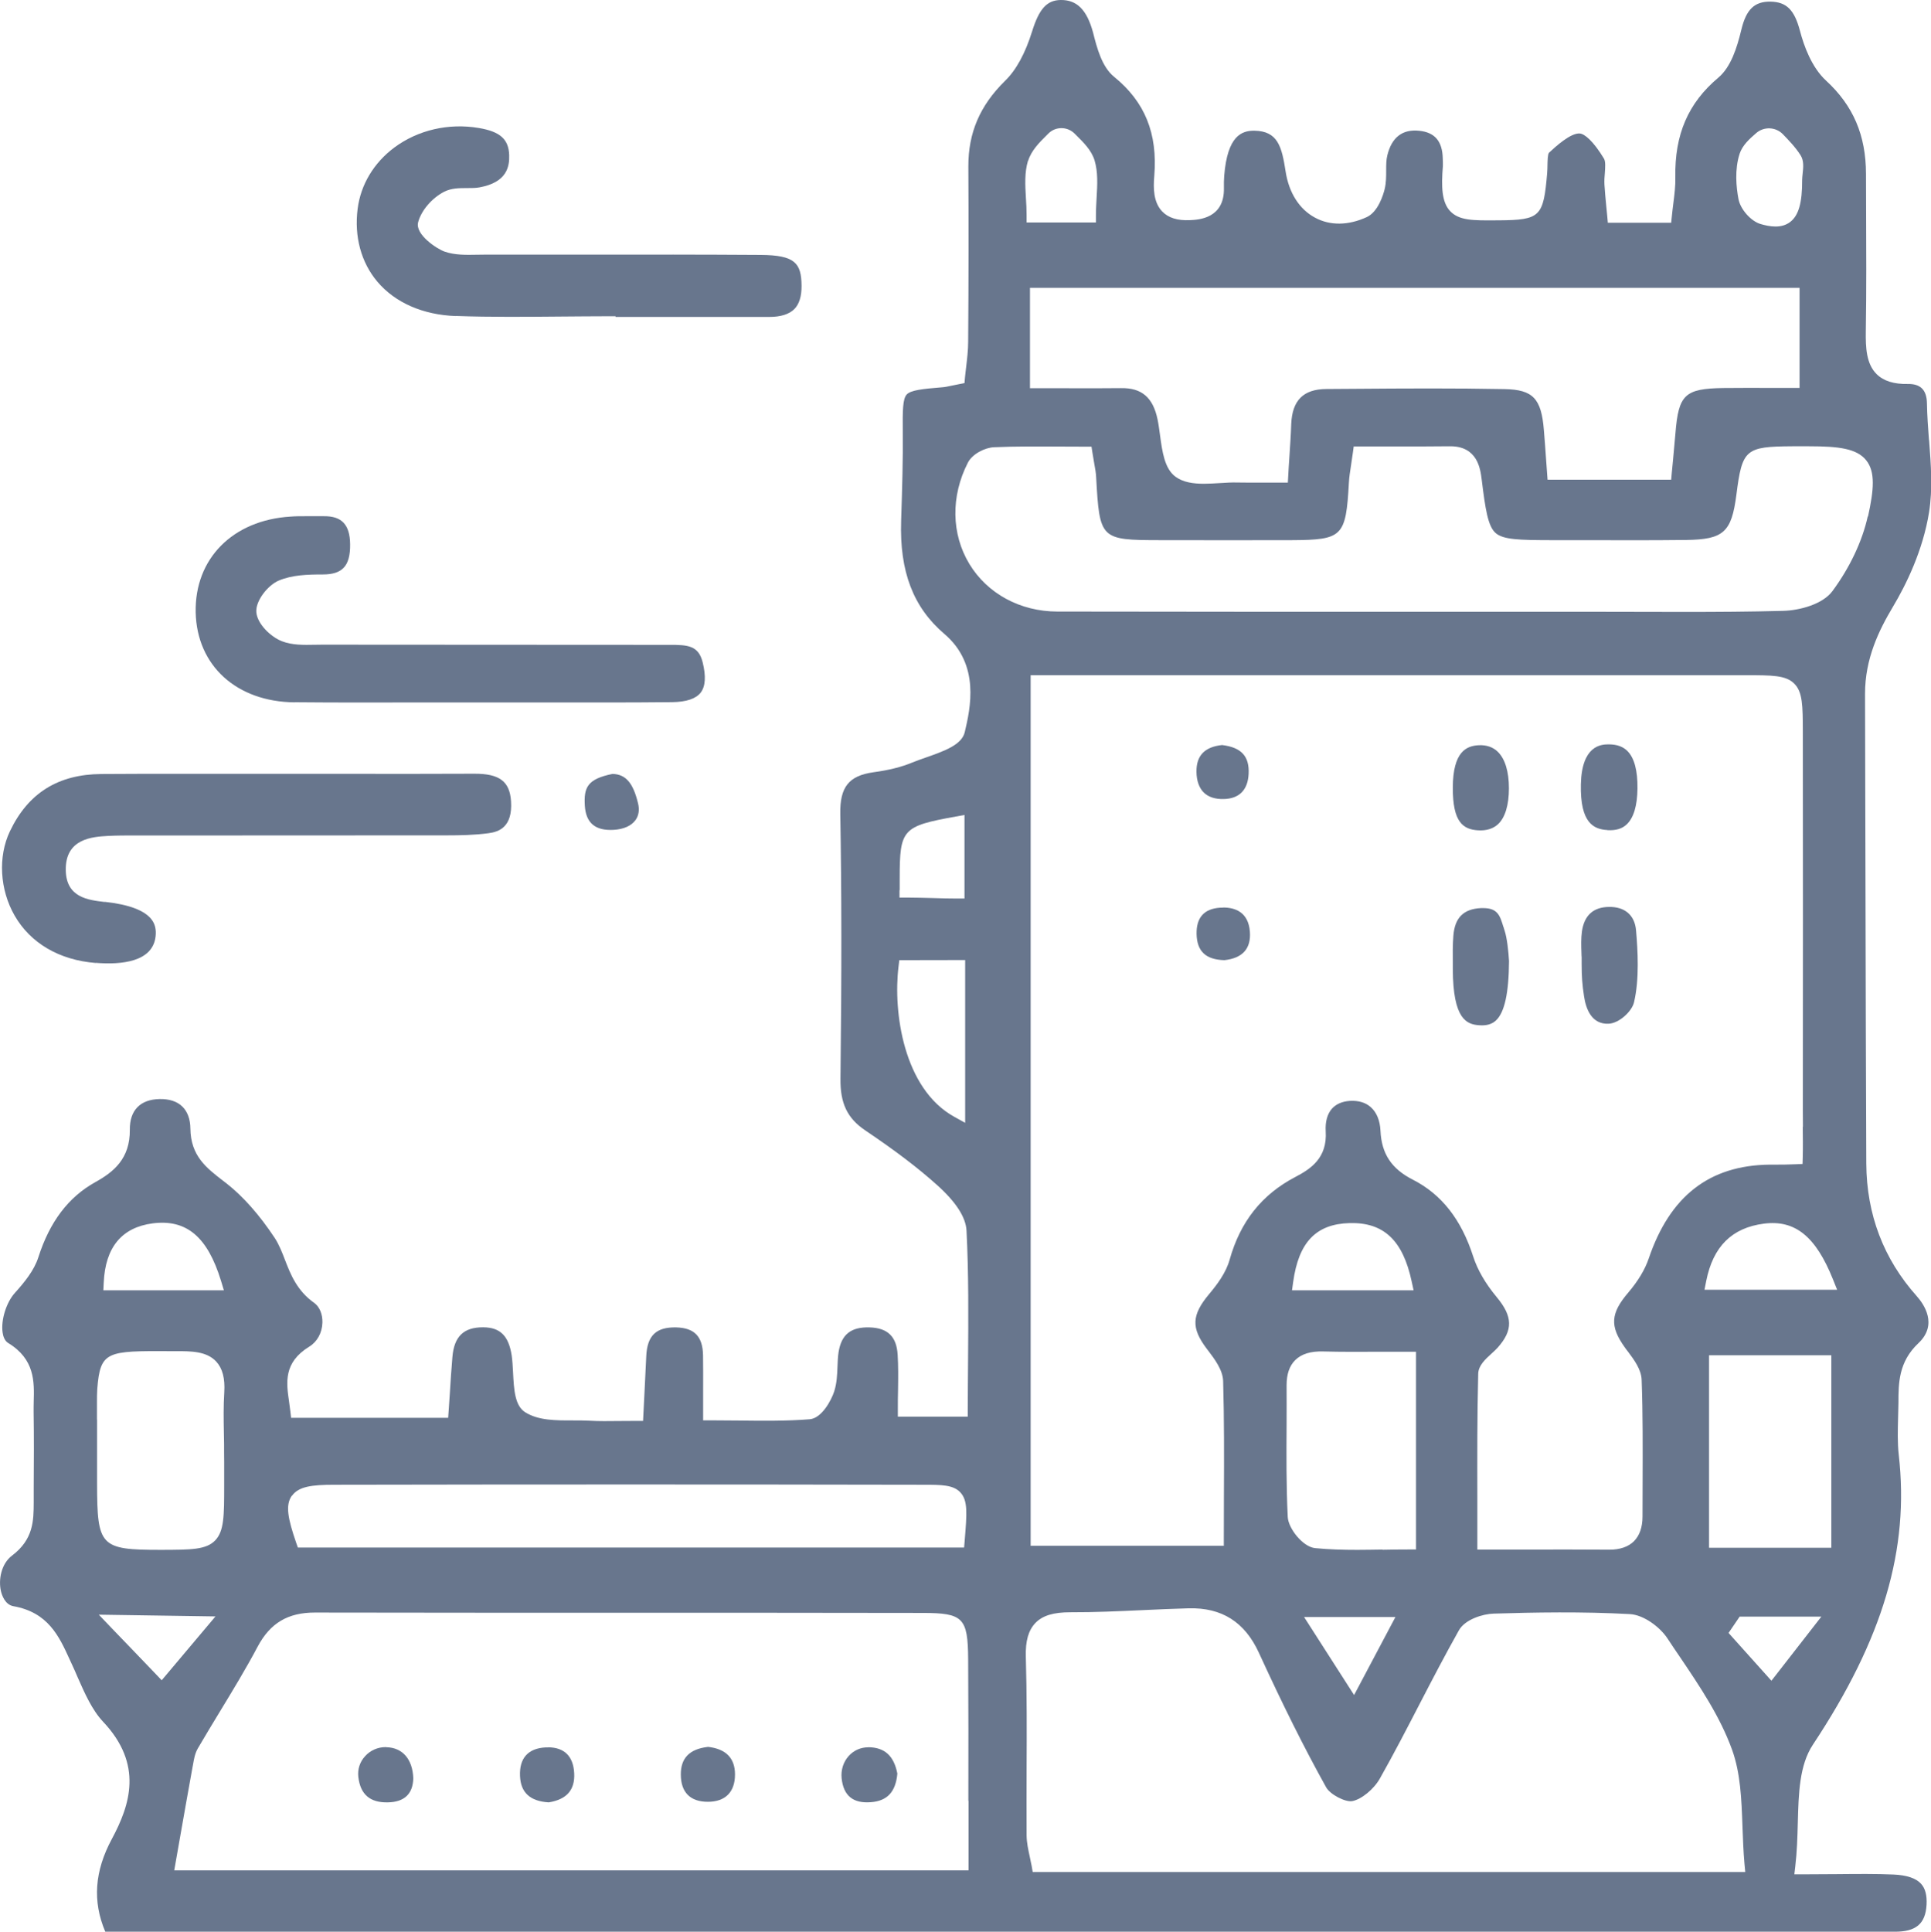    <svg xmlns="http://www.w3.org/2000/svg"  style="color:#68768d;" viewBox="0 0 199.93 200">
    <g>
      <g>
        <path
          fill="currentColor"
          d="m199.72,45.57c-.09-1.25-.19-2.54-.21-3.82-.01-.7-.19-1.23-.53-1.55-.32-.31-.8-.46-1.43-.45-1.47.03-2.54-.31-3.26-1.03-1.07-1.07-1.13-2.76-1.11-4.4.07-4.29.05-8.66.03-12.89,0-1.15-.01-2.3-.01-3.44-.01-3.99-1.32-7.05-4.13-9.64-1.48-1.36-2.29-3.56-2.71-5.17-.57-2.16-1.39-2.98-3.04-3.01-1.66-.03-2.52.79-3.03,2.92-.44,1.83-1.07,3.85-2.38,4.95-3.12,2.62-4.53,5.89-4.45,10.3.02.92-.09,1.8-.21,2.74-.05.42-.11.85-.15,1.29l-.07.69h-6.56l-.06-.69c-.04-.4-.07-.77-.11-1.12-.07-.74-.14-1.45-.18-2.14-.02-.4,0-.8.04-1.19.04-.59.09-1.2-.09-1.5-1.12-1.85-2.02-2.56-2.49-2.6-.95-.09-2.53,1.37-3.2,1.99-.14.15-.15.9-.16,1.3,0,.25-.01.5-.03.74v.04c-.38,4.56-.7,4.88-5,4.92h-.25c-2.42.02-3.88.03-4.81-.97-.86-.93-.91-2.52-.74-4.62.01-.14,0-.31,0-.49,0-.11-.01-.21-.01-.32-.04-1.78-.81-2.7-2.42-2.87-1.74-.19-2.86.66-3.32,2.54-.12.47-.12,1-.12,1.57,0,.63,0,1.29-.16,1.94-.13.54-.66,2.33-1.84,2.88-1.9.88-3.81.91-5.37.06-1.62-.87-2.7-2.57-3.04-4.77-.4-2.6-.81-4.19-3.24-4.23-1.28-.01-2.79.49-3.12,4.68-.03.39-.04.8-.03,1.25.07,3.17-2.63,3.29-3.52,3.33-1.29.06-2.24-.24-2.87-.9-.91-.95-.93-2.39-.82-3.67.36-4.41-.97-7.68-4.16-10.27-1.27-1.03-1.78-3-2.18-4.59C112.53,1.01,111.5-.02,109.82,0c-1.42.02-2.23.9-2.96,3.25-.7,2.26-1.64,3.99-2.79,5.11-2.62,2.57-3.82,5.39-3.81,8.87.03,5.63.03,11.56-.02,18.13,0,.91-.11,1.8-.21,2.65-.04.37-.09.73-.12,1.08l-.05.57-.56.11c-.31.06-.57.11-.79.16-.41.09-.71.15-1.03.17-1.97.16-3.2.29-3.61.75-.41.46-.42,1.68-.4,3.78.03,2.98-.06,5.86-.17,9.3-.17,5.23,1.25,8.95,4.48,11.7,3.73,3.18,2.68,7.72,2.11,10.16-.31,1.33-2.14,1.97-4.08,2.65-.5.17-.97.34-1.38.51-1.12.46-2.39.78-4.01,1-2.54.36-3.47,1.53-3.42,4.32.14,7.95.15,16.4.02,27.42-.03,2.54.71,4.08,2.56,5.33,3.13,2.11,5.42,3.85,7.44,5.66,1.95,1.75,2.98,3.33,3.05,4.72.23,4.5.19,9.09.16,13.53-.01,1.65-.03,3.31-.03,4.97v.76h-7.24v-.76c0-.71,0-1.37.02-2,.02-1.34.03-2.49-.04-3.65-.11-1.88-1.03-2.78-2.91-2.83-1.94-.06-2.92.74-3.21,2.58-.07.47-.09.97-.11,1.49-.03.84-.07,1.72-.34,2.56-.29.9-1.29,2.79-2.55,2.88-2.43.19-4.85.16-7.42.13-.93,0-1.87-.02-2.84-.02h-.76v-.76c0-.82,0-1.57,0-2.26,0-1.38.01-2.56-.01-3.73-.04-1.93-.89-2.82-2.77-2.87-2.08-.05-3.02.84-3.11,3-.06,1.26-.12,2.53-.19,3.91l-.14,2.77h-.72c-.62,0-1.19,0-1.72.01-1.13.01-2.1.03-3.09-.03-.55-.03-1.13-.03-1.73-.03-1.76,0-3.57.02-4.95-.85-1.07-.68-1.16-2.34-1.25-4.11-.03-.64-.07-1.24-.14-1.75-.31-2.04-1.19-2.92-2.94-2.93-.02,0-.03,0-.05,0-1.99,0-2.97.95-3.15,3.07-.11,1.27-.19,2.51-.27,3.83-.04.58-.08,1.17-.12,1.76l-.05.71h-16.26l-.08-.68c-.04-.34-.09-.67-.13-.98-.29-2-.59-4.06,2.09-5.71.82-.5,1.33-1.43,1.36-2.48.03-.87-.3-1.65-.84-2.04-1.8-1.27-2.46-2.97-3.04-4.47-.31-.81-.61-1.57-1.05-2.25-1.59-2.4-3.27-4.3-4.99-5.65l-.39-.3c-1.71-1.32-3.33-2.56-3.36-5.4-.01-.96-.3-1.75-.84-2.27-.54-.53-1.35-.79-2.35-.77-2.01.04-3.1,1.17-3.08,3.18.03,3-1.69,4.38-3.57,5.42-2.79,1.55-4.72,4.1-5.9,7.78-.44,1.37-1.43,2.58-2.43,3.69-.89.98-1.46,2.82-1.27,4.1.05.37.2.85.57,1.08,2.77,1.68,2.71,4.01,2.65,6.07,0,.36-.02.73-.01,1.08.04,2.59.03,5.22.01,7.77v1.6c-.01,1.87-.02,3.81-2.24,5.49-1.13.85-1.43,2.51-1.15,3.7.1.41.42,1.38,1.28,1.54,3.6.64,4.73,3.1,5.82,5.49.08.17.16.35.24.52.2.43.4.88.59,1.33.74,1.68,1.5,3.41,2.65,4.63,4.17,4.42,2.79,8.61.9,12.13-1.79,3.32-2.02,6.46-.68,9.6h182.14c.4,0,.81,0,1.22,0,.62,0,1.25-.01,1.87,0,2.24.02,3.23-.81,3.34-2.8.05-.97-.13-1.68-.57-2.16-.52-.58-1.48-.9-2.86-.96-1.83-.08-3.7-.06-5.87-.04-1.08,0-2.25.02-3.54.02h-.85l.1-.85c.18-1.51.22-3.02.26-4.48.08-3.07.16-5.97,1.56-8.09,7.27-10.97,10.01-20.23,8.89-30.02-.14-1.26-.1-2.53-.07-3.76.02-.54.03-1.09.04-1.63,0-1.98,0-4.22,2.07-6.16,2.04-1.93.56-4.04-.17-4.86-3.45-3.86-5.2-8.48-5.23-13.73-.04-9.05-.06-18.24-.08-27.14-.01-7.16-.03-14.31-.05-21.47-.01-3.67,1.45-6.62,2.88-9.02,1.37-2.29,3.12-5.85,3.75-9.81.38-2.4.2-4.87,0-7.48Zm-106.57,46.59c0-.44,0-.84,0-1.21,0-5.12.28-5.42,5.82-6.42l.89-.16v.91s0,7.74,0,7.74h-.76c-.8,0-1.63-.02-2.51-.05-.89-.02-1.81-.05-2.7-.05h-.76v-.77Zm6.78,24.08l-1.12-.62c-5.28-2.91-6.35-10.89-5.78-15.55l.08-.67h.67s3,0,5.39-.01h.76s0,16.85,0,16.85Zm-69.7,38.61c.68-.96,2.06-1.14,4.36-1.14,20.54-.04,41.07-.04,61.01,0,1.87,0,3.11,0,3.84.8.78.85.67,2.15.44,5l-.06.7H30.84l-.18-.51c-.84-2.45-1.14-3.87-.45-4.85Zm-19.49-22.07c.16-3.65,1.87-5.71,5.06-6.13,3.5-.45,5.68,1.38,7.08,5.94l.3.99h-12.48l.04-.8Zm-.7,14.18v-1.35c0-.15,0-.31,0-.46,0-.44,0-.9.03-1.36.31-3.94,1-3.94,7.56-3.91h.62c1.54,0,3.13,0,4.13,1.07.66.71.93,1.75.84,3.2-.09,1.38-.07,2.81-.04,4.2,0,.39.01.78.02,1.17h0v.76s.01,1.12.01,1.12c0,.8,0,1.61,0,2.41,0,3.14-.01,4.71-.94,5.67-.94.96-2.47.96-5.54.97h-.12c-6.24,0-6.55-.36-6.56-6.87h0c0-2.2,0-4.4,0-6.61Zm6.12,26.38c-.55-.58-1.45-1.51-2.34-2.44-.9-.93-1.79-1.86-2.34-2.43l-1.25-1.31,12.08.18-5.57,6.61-.58-.61Zm84.12,13.09c0,2.12,0,4.26,0,6.44v.76H18.04l.62-3.53c.44-2.49.85-4.84,1.28-7.19.02-.09.03-.18.05-.26.09-.53.19-1.13.5-1.66.74-1.27,1.52-2.55,2.27-3.79,1.33-2.19,2.71-4.45,3.92-6.74,1.3-2.43,3.12-3.52,5.92-3.52h.02c10.74.02,21.65.02,32.21.02,10.06,0,20.45,0,30.68.02,4.22,0,4.7.5,4.73,4.79.03,4.85.03,9.62.02,14.67ZM180.11,15.93h0c.3-.91,1.05-1.57,1.72-2.15.8-.7,2.02-.65,2.76.11.61.63,1.3,1.34,1.83,2.17.37.58.29,1.29.22,1.92-.02.23-.05.45-.05.63.01,2.39-.36,3.69-1.24,4.37-.46.35-.99.47-1.52.47-.56,0-1.1-.13-1.55-.26-.99-.29-2.08-1.52-2.28-2.57-.24-1.25-.41-3.07.11-4.68Zm6.21,13.85v10.38h-.76c-.81,0-1.6,0-2.37,0-1.65,0-3.21-.01-4.77.01-3.98.06-4.63.68-4.95,4.69-.07.86-.15,1.72-.24,2.66-.04.46-.09.94-.14,1.45l-.06.69h-12.8l-.16-2.2c-.07-1.01-.14-1.97-.22-2.92-.26-3.29-1.13-4.2-4.06-4.26-5.14-.1-10.37-.07-15.44-.03l-3,.02c-2.4.01-3.56,1.17-3.66,3.63-.04,1.16-.12,2.32-.2,3.55-.04.58-.08,1.17-.11,1.79l-.04.72h-.71c-.62,0-1.18,0-1.7,0-1.03,0-1.93.01-2.81-.01-.56-.02-1.17.02-1.81.06-.55.03-1.11.07-1.65.07-1.1,0-2.14-.14-2.94-.72-1.15-.83-1.39-2.62-1.62-4.35-.08-.57-.15-1.11-.25-1.59-.47-2.27-1.64-3.28-3.79-3.24-1.9.02-3.81.02-5.83.01-.92,0-1.86,0-2.83,0h-.76v-10.39h79.68Zm-79.87-13.13h0c.33-1.07,1.16-1.9,1.96-2.69l.14-.14c.74-.74,1.95-.74,2.7,0l.13.13c.8.79,1.63,1.6,1.95,2.66.36,1.21.29,2.49.21,3.85-.03.59-.07,1.19-.07,1.81v.76h-7.18v-.76c0-.6-.03-1.19-.07-1.77-.08-1.35-.15-2.63.21-3.84Zm.47,177.13l-.11-.63c-.06-.33-.13-.66-.2-.97-.15-.7-.31-1.42-.32-2.15-.02-2.3,0-4.64,0-6.91.02-3.8.03-7.74-.08-11.6-.05-1.64.27-2.75,1-3.51.75-.77,1.87-1.1,3.62-1.1,2.48.01,5.01-.11,7.46-.22,1.56-.07,3.18-.15,4.78-.19,3.43-.09,5.81,1.42,7.27,4.6,2.5,5.45,4.71,9.88,6.97,13.94.41.73,1.97,1.55,2.7,1.42.95-.18,2.24-1.23,2.87-2.36,1.43-2.53,2.79-5.16,4.11-7.71,1.3-2.51,2.65-5.1,4.06-7.61.64-1.14,2.49-1.7,3.6-1.73,4.21-.13,9.18-.22,14.1.05,1.45.08,3.13,1.35,3.91,2.54.42.64.85,1.28,1.29,1.92,2.04,3.02,4.14,6.14,5.38,9.57.88,2.44.98,5.11,1.08,7.93.05,1.27.09,2.58.21,3.91l.08.83h-73.78Zm79.73-77.13c.01.99.03,2.02,0,3.14l-.02.71-.71.03c-.81.04-1.56.04-2.15.04-.2,0-.39,0-.56,0-6.23.07-10.32,3.26-12.51,9.73-.39,1.14-1.1,2.32-2.11,3.51-1.85,2.16-1.93,3.49-.36,5.68.1.15.21.29.33.44.64.86,1.37,1.84,1.41,2.91.13,3.56.11,7.17.1,10.67,0,1.16-.01,2.33-.01,3.49,0,1.11-.3,1.96-.88,2.55-.58.58-1.44.88-2.54.88h-.05c-2.86-.02-5.74-.02-8.8-.01-1.31,0-2.66,0-4.07,0h-.76v-.76c0-1.46,0-2.9,0-4.32-.01-4.53-.02-8.8.09-13.12.02-.85.72-1.49,1.39-2.1.23-.21.45-.41.62-.6,1.61-1.81,1.58-3.22-.09-5.23-1.18-1.42-2-2.84-2.44-4.21-1.23-3.83-3.27-6.44-6.26-7.96-2.2-1.12-3.23-2.68-3.34-5.06-.05-1.05-.39-1.89-.99-2.43-.54-.49-1.28-.71-2.17-.66-.8.05-1.42.32-1.86.8-.49.55-.71,1.37-.65,2.36.17,2.75-1.54,3.88-3.15,4.72-3.46,1.81-5.69,4.61-6.8,8.57-.38,1.35-1.28,2.55-2.12,3.55-1.82,2.18-1.88,3.5-.24,5.67l.14.18c.67.89,1.51,1.99,1.55,3.15.11,3.92.1,7.81.08,11.92,0,1.44-.01,2.89-.01,4.38v.76h-20v-90.13h23.68c16.77,0,33.55,0,50.32,0,2.78,0,4.17,0,5.05.86.89.87.89,2.32.9,4.95.02,12.77.01,26,0,39.31,0,.52,0,1.07.01,1.63Zm-43.5,43.77c-.89.01-1.76.03-2.62.03-1.47,0-2.91-.04-4.36-.18h0c-1.27-.12-2.78-2.03-2.84-3.22-.16-3.2-.14-6.45-.12-9.6,0-1.34.01-2.69,0-4.03,0-1.16.29-2.02.9-2.62.64-.63,1.59-.93,2.91-.89,1.89.05,3.82.04,5.86.03.94,0,1.93,0,2.97,0h.76v20.47h-.76c-.91,0-1.81.01-2.7.03Zm1.33,6.98l-4.28,8.08-5.18-8.08h9.45Zm-10.71-33.81l.12-.87c.57-4.13,2.38-6.01,5.85-6.1,3.52-.09,5.51,1.78,6.42,6.04l.2.92h-12.59Zm49.64,40.41l-4.44-4.95,1.15-1.69h8.46l-5.17,6.64Zm6.2-13.77h-12.66v-19.93h12.66v19.93Zm-13.13-26.72l.18-.91c.71-3.56,2.66-5.49,5.96-5.92,3.23-.42,5.38,1.31,7.17,5.79l.42,1.05h-13.74Zm16.9-80.04c-.56,2.55-1.86,5.3-3.66,7.73-.99,1.34-3.36,2-5.14,2.04-3.41.09-6.85.11-10.25.11-1.81,0-3.62,0-5.4-.01-1.81,0-3.61-.01-5.42-.01h-.02c-4.98,0-9.96,0-14.94,0-12.81,0-26.05.01-39.07-.02-3.84,0-7.25-1.85-9.11-4.92-1.88-3.1-1.94-7.02-.16-10.49.46-.91,1.77-1.56,2.7-1.6,2.23-.1,4.45-.08,6.79-.07.87,0,1.76.01,2.66.01h.65l.1.64c.07.46.14.83.19,1.14.1.55.17.94.19,1.35.36,6.48.42,6.54,6.64,6.55h.49c4.3,0,8.75.02,13.12,0,5.28-.03,5.61-.36,5.92-5.94.03-.59.12-1.15.23-1.87.06-.36.12-.77.18-1.23l.09-.66h.66c.96,0,1.9,0,2.84,0,2.2,0,4.29.01,6.4-.02,2.91-.05,3.21,2.31,3.35,3.45.38,3.06.64,4.82,1.44,5.53.8.7,2.49.73,5.68.74,1.15,0,2.31,0,3.46,0,3.47.01,7.06.02,10.58-.02,3.89-.05,4.71-.8,5.21-4.68.6-4.71.93-4.99,5.79-5.02.51,0,1.02,0,1.52,0h.24c3.07,0,4.92.24,5.89,1.45.96,1.2.8,3.04.19,5.81Z"
        />
        <path
         fill="currentColor"
          d="m9.92,99.68c2.66.21,5.89-.09,6.19-2.74.08-.72-.06-1.3-.44-1.78-.73-.92-2.33-1.52-4.76-1.79h-.13c-1.65-.2-3.91-.45-3.97-3.25-.08-3.33,2.8-3.49,4.35-3.58.95-.05,1.91-.05,2.84-.05h.71c3.23,0,6.46,0,9.69,0,7.3,0,14.6,0,21.9-.01,1.36,0,2.83-.03,4.27-.22,1.09-.14,2.51-.64,2.34-3.3-.13-2.07-1.2-2.87-3.79-2.86-4.6.02-9.27.02-13.79.01-1.84,0-3.68,0-5.52,0h0c-1.88,0-3.75,0-5.63,0-1.98,0-3.98,0-6,0-2.56,0-5.13,0-7.68.02-4.49.03-7.59,1.97-9.48,5.94-1.24,2.61-1.05,6.03.49,8.71,1.64,2.86,4.62,4.61,8.39,4.91Z"
        />
        <path
          fill="currentColor"
          d="m30.53,72.7c4.37.04,8.82.03,13.11.02,1.92,0,3.84,0,5.76,0,2.08,0,4.16,0,6.24,0,4.58,0,9.31.02,13.96-.03,1.46-.02,2.45-.35,2.95-.99.49-.64.56-1.7.2-3.14-.43-1.73-1.53-1.81-3.44-1.8h-.38c-6.25-.01-12.49-.01-18.74-.01-5.61,0-11.22,0-16.84-.01-.26,0-.51,0-.77.01-1.14.02-2.32.05-3.4-.37-1.17-.46-2.55-1.8-2.64-3.01-.09-1.19,1.21-2.8,2.33-3.27,1.38-.58,2.96-.63,4.57-.63h0c.99,0,1.68-.22,2.12-.67.49-.49.71-1.31.69-2.49-.03-1.99-.87-2.89-2.7-2.87-.37,0-.75,0-1.13,0-.28,0-.56,0-.85,0-.5,0-1,0-1.49.04-5.99.37-9.93,4.36-9.82,9.91.12,5.52,4.23,9.26,10.24,9.32Z"
        />
        <path
          fill="currentColor"
          d="m47.2,32.71c3.62.13,7.32.09,10.89.06,1.6-.01,3.25-.03,4.88-.03h.76v.07h4.11c3.94,0,7.87,0,11.81,0,1.19,0,2.06-.28,2.59-.81.51-.51.76-1.33.75-2.42-.02-2.34-.67-3.17-4.26-3.19-5.99-.04-12.08-.04-17.97-.03-3.52,0-7.04,0-10.56,0-.27,0-.54,0-.82.01-1.11.02-2.27.05-3.34-.32-.83-.29-3.07-1.78-2.75-3.03.31-1.21,1.42-2.51,2.68-3.16.75-.39,1.58-.39,2.39-.39.46,0,.89,0,1.27-.07,2.86-.51,3.13-2.16,3.09-3.35-.06-1.64-.94-2.43-3.15-2.8-3.12-.53-6.3.21-8.74,2.02-2.13,1.59-3.48,3.84-3.8,6.34-.37,2.88.36,5.56,2.04,7.55,1.84,2.18,4.73,3.44,8.13,3.56Z"
        />
        <path
          fill="currentColor"
          d="m63.41,80.12c-2.6.53-2.97,1.4-2.86,3.28.11,1.8,1.08,2.62,2.99,2.51,1.02-.06,1.82-.41,2.25-1,.34-.46.44-1.07.27-1.75-.51-2.12-1.28-3.01-2.65-3.04Z"
        />
        <path
          fill="currentColor"
          d="m166.58,93.89c-1.61.02-2.55.87-2.79,2.53-.1.72-.08,1.47-.05,2.26,0,.12,0,.24.01.35h.01v.62s0,.1,0,.15c0,1.28.06,2.13.25,3.36.2,1.33.81,2.91,2.55,2.82,1.09-.05,2.4-1.28,2.62-2.21.57-2.39.39-5.4.21-7.47-.14-1.56-1.16-2.44-2.81-2.41Z"
        />
        <path
         fill="currentColor"
          d="m155.66,95.97c-.35-1.17-.59-1.96-2.09-1.96-.08,0-.16,0-.24,0-1.8.09-2.7.99-2.85,2.84-.08.95-.07,1.94-.06,2.89v.58c.02,5.22,1.44,5.74,2.76,5.82.75.05,1.29-.11,1.71-.5.89-.83,1.33-2.84,1.35-6.15-.06-1.01-.2-2.36-.46-3.16-.04-.12-.08-.24-.11-.37Z"
        />
        <path
          fill="currentColor"
          d="m166.43,85.94c.87.05,1.52-.14,2-.6.71-.67,1.09-1.92,1.11-3.72.02-1.83-.32-3.13-1.02-3.85-.46-.47-1.08-.7-1.91-.71-.03,0-.05,0-.08,0-.77,0-2.76.13-2.85,4.13-.09,4.03,1.34,4.66,2.74,4.74Z"
        />
        <path
          fill="currentColor"
          d="m153.05,85.96c.86.05,1.55-.17,2.06-.64.73-.69,1.12-1.98,1.12-3.71,0-1.74-.4-3.05-1.16-3.79-.5-.48-1.16-.71-1.96-.67-1.24.06-2.68.61-2.69,4.4-.01,3.54,1.04,4.32,2.63,4.41Z"
        />
        <path
          fill="currentColor"
          d="m126.69,82.72c1.61-.03,2.51-.93,2.59-2.61.09-1.82-.76-2.74-2.75-2.98-1.81.19-2.68,1.1-2.65,2.79.01.92.28,1.66.76,2.13.47.46,1.16.69,2.05.67Z"
        />
        <path
          fill="currentColor"
          d="m126.65,93.96c-.11,0-.23,0-.34.01-1.64.11-2.45,1.02-2.42,2.72.04,1.8.95,2.66,2.88,2.71,1.88-.2,2.77-1.19,2.64-2.94-.15-2.03-1.52-2.51-2.77-2.51Z"
        />
        <path
          fill="currentColor"
          d="m39.98,180.87s-.04,0-.06,0c-.81,0-1.59.34-2.13.95-.54.59-.78,1.35-.69,2.14.21,1.81,1.21,2.67,3.05,2.63,1.71-.03,2.6-.87,2.64-2.49-.07-1.99-1.12-3.19-2.81-3.22Z"
        />
        <path
          fill="currentColor"
          d="m89.91,180.89h-.02c-.78,0-1.5.32-2.02.9-.55.61-.82,1.45-.73,2.31.19,1.81,1.19,2.62,3.04,2.47,1.69-.13,2.56-1.07,2.73-2.96-.36-1.85-1.32-2.71-3-2.73Z"
        />
        <path
          fill="currentColor"
          d="m56.73,180.9c-.08,0-.15,0-.23,0-1.82.09-2.74,1.11-2.66,2.96.07,1.72,1.04,2.61,2.97,2.73,1.87-.3,2.73-1.29,2.64-3.02-.09-1.76-1.03-2.68-2.72-2.68Z"
        />
        <path
          fill="currentColor"
          d="m73.28,180.85c-1.89.22-2.81,1.16-2.79,2.88.01,1.83.98,2.8,2.8,2.8h0c1.81,0,2.81-1.01,2.81-2.83,0-1.7-.95-2.66-2.83-2.86Z"
        />
      </g>
    </g>
  </svg> 